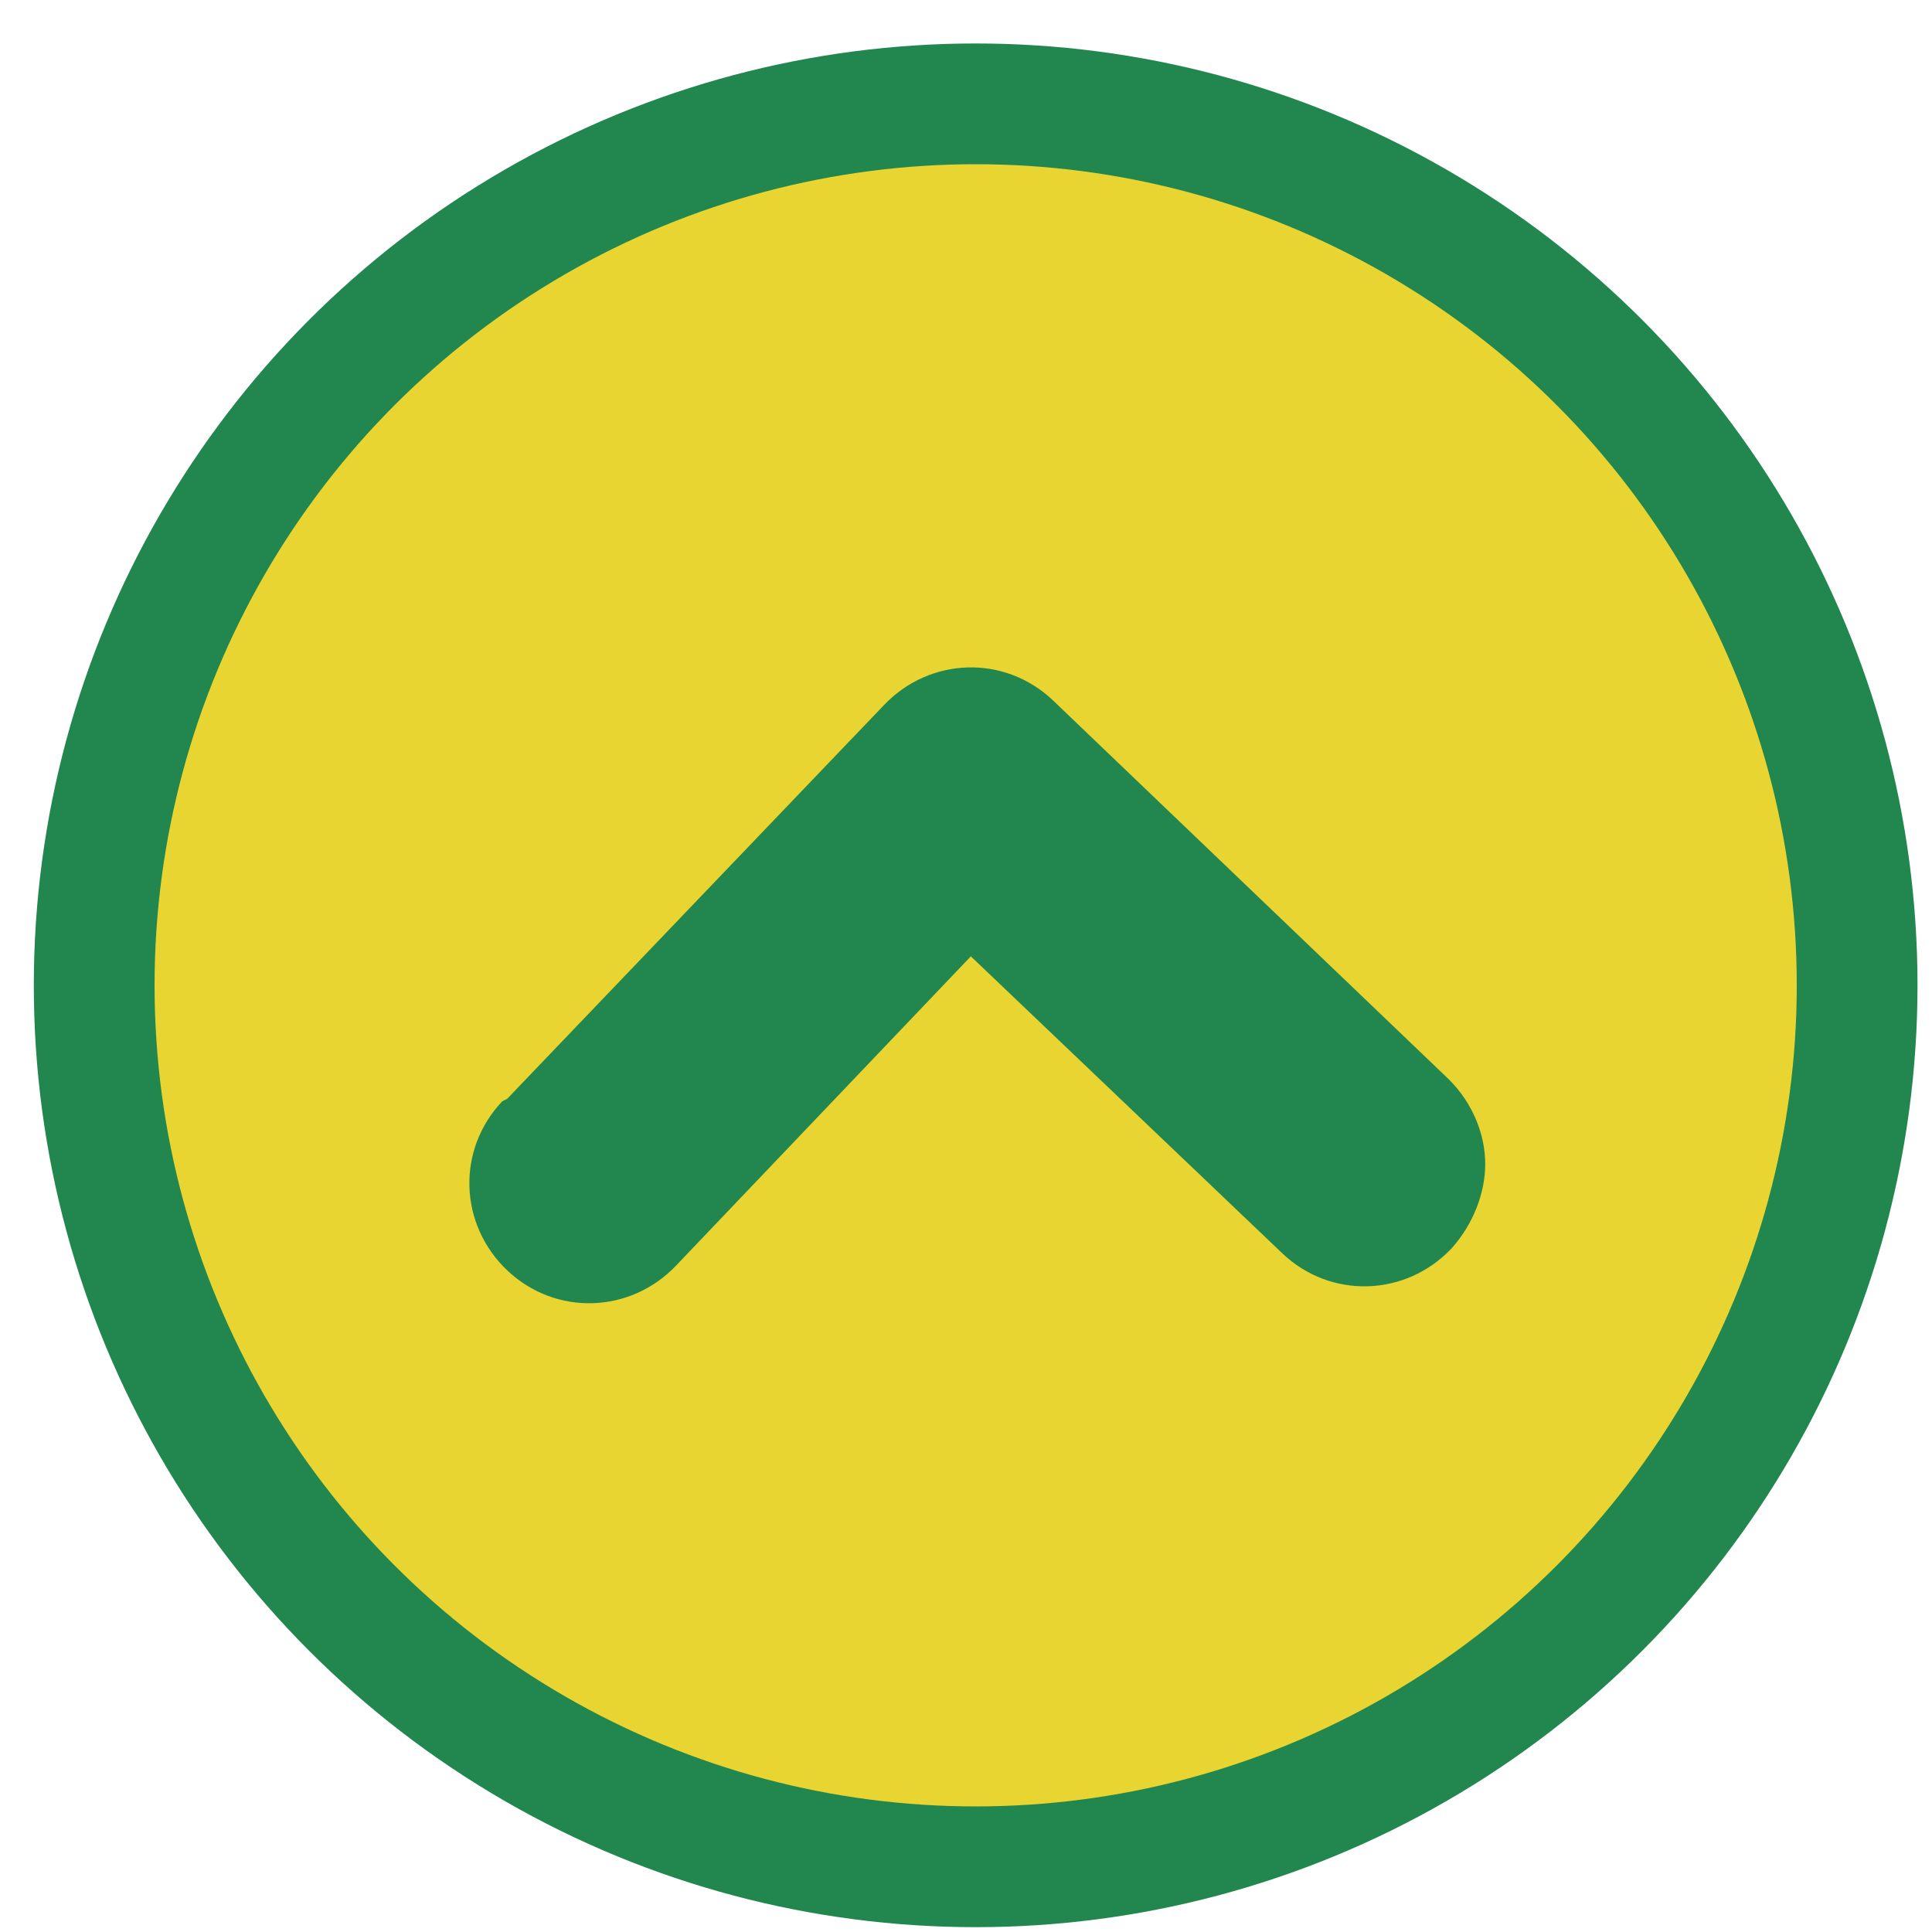 <?xml version="1.0" encoding="UTF-8"?>
<svg id="_圖層_1" data-name="圖層_1" xmlns="http://www.w3.org/2000/svg" version="1.1" viewBox="0 0 80 80">
  <!-- Generator: Adobe Illustrator 29.1.0, SVG Export Plug-In . SVG Version: 2.1.0 Build 142)  -->
  <defs>
    <style>
      .st0 {
        fill: #22874e;
      }

      .st1 {
        stroke: #22874e;
        stroke-linecap: round;
        stroke-linejoin: round;
        stroke-width: 5px;
      }

      .st1, .st2 {
        fill: #e9d531;
      }

      .st3 {
        fill: #0e59b6;
      }
    </style>
  </defs>
  <g>
    <path class="st0" d="M26.5-125.4c0,0,0,0,0,0,0,3.5,1.8,6.8,3.9,9.6s2.7,3,3.9,4.6c2.2,3.1,3.9,6.9,4.6,10.7s.4,8.7.5,13c0,0,0,.2,0,.2h-11.4v-9.3c-.3-6.1-4.4-10.2-8.3-14.5s-1.2-1.2-1.7-2c-2.5-3.6-3.7-8-3.5-12.3,4,0,8,0,12,0Z"/>
    <path class="st2" d="M26.5-125.4c-.1-.6-.3-1.2-.4-1.8-1-4.6-.8-9.5.4-14h11.9c-1.2,5.2-1.4,10.7,0,15.8h-.2c-3.9,0-7.8,0-11.7,0s0,0,0,0Z"/>
    <path class="st0" d="M24.6-103.2c0,.7-.3,1.3-.4,1.9-.6,3.4-.8,7-.3,10.5s.5,2.3.7,3.4h-11.8c-1.5-5.1-1.5-10.7,0-15.9h11.8Z"/>
    <path class="st2" d="M55.7-103.2c-.2,1-.4,2-.6,3-.6,4.3-.5,8.7.6,12.8h-11.8c-.2-.3-.2-.6-.3-.9-.2-.7-.3-1.5-.5-2.2-.7-4.2-.4-8.6.7-12.7h11.8Z"/>
  </g>
  <g>
    <path class="st3" d="M67.1-100c.4,1.2,2.3,5,3.7,8.4h0s0,0,0,0c0,0,1.5-3.7,2.4-6.2.3-.8.6-2.2.6-2.2.2,0,1.2,0,1.6,0,.7,0,1.7,0,2.5-.1,0,0,0,.2,0,.3s0,.4,0,.4h0c-.2,0-.6,0-.8.2s-.3.3-.3.8c0,1.4.3,5.7.4,8.2,0,.8,0,1.3.3,1.8.1.3,1,.5,1.1.5s0,.3,0,.4,0,.3,0,.3c-.8,0-1.6-.2-2.5-.2s-1.9.1-2.8.2c0,0,0-.2,0-.3s0-.4,0-.4c.2,0,1.1-.3,1.2-.5.2-.3.2-.4.2-.5s0-.8,0-1.2l-.2-5c0-.3,0-1.3-.2-1.3s0,0,0,.1l-3.4,8.4c0,.2-.4.6-.8.6s-.1,0-.2,0l-4.3-9.6-.3,7.5c0,.2,0,.6,0,.7,0,.4,1.8.8,1.9.8s0,.3,0,.4,0,.3,0,.3c-.8,0-1.8-.2-2.7-.2s-1.7.1-2.6.2c0,0,0-.2,0-.3s0-.4,0-.4c.2,0,1.9-.4,2-1,0-.4,0-.6,0-.9.1-2.3.3-8,.4-8.9,0-.1,0-.2,0-.4,0-.2-1.2-.4-1.4-.4s0-.3,0-.4,0-.3,0-.3c.9,0,1.3.1,2.2.1s1.3,0,2.1-.1Z"/>
    <path class="st3" d="M88.9-91.4c0,2.5-2,4.5-4.6,4.5s-4.6-2-4.6-4.5,2-4.5,4.6-4.5,4.6,2,4.6,4.5ZM86.1-90.7c0-1.8-.3-4.1-2.1-4.1s-1.5,1.5-1.5,2.8.3,4,2,4,1.6-1.5,1.6-2.7Z"/>
    <path class="st3" d="M94-88.2c0,.2,1,.5,1.2.5s0,.6,0,.7c-.8,0-1.8-.2-2.6-.2s-1.9.1-2.7.2c0,0,0-.7,0-.7.2,0,1.2-.3,1.3-.5.1-.5.1-1.3.1-1.5v-2.7c0-.2,0-1.1-.4-1.5-.3-.4-1.1-.4-1.1-.4s0-.7,0-.7c.5,0,2.2-.4,3.6-.7,0,0,.2,0,.2,0,.2,0,.3.2.3.3,0,.4,0,.5,0,.9.4-.5,1.2-1.3,2.2-1.3s1.4.5,1.7.8c0,1.2-.2,2-1.1,2s-1-.9-1.8-.9-1.1,1.3-1.1,2.1v2c0,.6,0,1.2.1,1.8Z"/>
    <path class="st3" d="M102.7-88.2c0,.2,1,.5,1.2.5s0,.6,0,.7c-.8,0-1.8-.2-2.6-.2s-1.9.1-2.7.2c0,0,0-.7,0-.7.2,0,1.2-.3,1.3-.5.1-.5.1-1.3.1-1.5v-2.7c0-.2,0-1.1-.4-1.5-.3-.4-1.1-.4-1.1-.4s0-.7,0-.7c.5,0,2.2-.4,3.6-.7,0,0,.2,0,.2,0,.2,0,.3.2.3.3,0,.4,0,.5,0,.9.4-.5,1.2-1.3,2.2-1.3s1.4.5,1.7.8c0,1.2-.2,2-1.1,2s-1-.9-1.8-.9-1.1,1.3-1.1,2.1v2c0,.6,0,1.2.1,1.8Z"/>
    <path class="st3" d="M111.7-88.2c0,.2,1.1.5,1.2.5s0,.6,0,.7c-.8,0-1.9-.2-2.7-.2s-1.9.1-2.7.2c0,0,0-.7,0-.7.2,0,1.2-.3,1.3-.5.1-.5.1-1.3.1-1.5v-2.7c0-.2,0-1.1-.4-1.5-.3-.4-1.1-.4-1.1-.4s0-.7,0-.7c.5,0,2.9-.5,3.6-.7,0,0,.2,0,.2,0,.2,0,.3.2.3.3,0,.6-.2,1.3-.2,2v3.5c0,.7,0,1.2.1,1.8ZM110.1-100.5c.8,0,1.4.6,1.4,1.4s-.6,1.4-1.4,1.4-1.4-.6-1.4-1.4.6-1.4,1.4-1.4Z"/>
    <path class="st3" d="M119.8-95.4c.1.6.2,1.7.2,2.4s0,.2-.3.2c-.3,0-.6,0-.6-.2-.2-.9-.6-1.8-1.9-1.8s-1,.3-1,.8.7,1.1,1.5,1.5c.9.4,2.6,1.2,2.6,3s-1.6,2.6-3.5,2.6-2.2-.3-2.7-.7c0-.4-.2-1.9-.2-2.4,0,0,.2,0,.3,0s.6,0,.6.2c.3,1.6,1.3,1.9,2.1,1.9s1.1-.3,1.1-.8-.6-1.1-1.9-1.7c-1.4-.7-2.2-1.5-2.2-2.8,0-2,1.9-2.6,3.4-2.6s1.8,0,2.5.4Z"/>
    <path class="st3" d="M130.5-91.4c0,2.5-2,4.5-4.6,4.5s-4.6-2-4.6-4.5,2-4.5,4.6-4.5,4.6,2,4.6,4.5ZM127.7-90.7c0-1.8-.3-4.1-2.1-4.1s-1.5,1.5-1.5,2.8.3,4,2,4,1.6-1.5,1.6-2.7Z"/>
    <path class="st3" d="M135.5-95.7c.2,0,.3.2.3.3,0,.1,0,.7,0,.7,0,0,0,.1,0,.1s0,0,.1-.1c.3-.3,1-1.1,2.2-1.1h0c2.3,0,3,1.5,3,2.9v2.9c0,.7,0,1.2.1,1.8,0,.2,1.1.5,1.2.5s0,.6,0,.7c-.8,0-1.9-.2-2.7-.2s-1.8.1-2.6.2c0,0,0-.7,0-.7.2,0,1.1-.3,1.2-.5.1-.5.1-1.3.1-1.5v-1.8c0-2.1-.3-2.9-1.5-2.9s-1.5.7-1.5,1.1v3.3c0,.7,0,1.2.1,1.8,0,.2,1,.5,1.2.5s0,.6,0,.7c-.8,0-1.8-.2-2.6-.2s-1.9.1-2.7.2c0,0,0-.7,0-.7.2,0,1.2-.3,1.3-.5.1-.5.1-1.3.1-1.5v-2.7c0-.2,0-1.1-.4-1.5-.3-.4-1.1-.4-1.1-.4s0-.7,0-.7c.5,0,2.2-.4,3.6-.7,0,0,.2,0,.2,0Z"/>
    <path class="st3" d="M150.4-99.9c1.8,0,4.2,0,6.3,0,.1,1,.4,2,.6,2.9,0,0-.3,0-.4,0s-.2,0-.3-.1c-.5-1-1.7-1.8-2.7-1.8h-.7c-.8,0-1.2,0-1.3.3,0,.4,0,1.1,0,1.5v3c0,0,.4.1.8.1h1c1.9,0,1.3,0,1.6-1.2,0,0,.2-.1.3-.1s.4,0,.4,0v3.7s-.3,0-.4,0-.3,0-.3-.2c-.3-1.1-.4-1-.5-1.1-.2-.1-.8-.2-1.5-.2s-1.4,0-1.4.2v3c0,.4,0,1,.2,1.4,0,.2.5.3,1.3.3h.5c.7,0,1.6-.2,2.2-.5.4-.2,1.1-.9,1.4-1.8,0,0,.1-.1.3-.1.2,0,.5,0,.6.1-.4,1.1-.9,2.5-1.1,3.4-2.1,0-4.1,0-6.7,0s-2.9.1-2.9.1c0,0,0-.2,0-.3s0-.4,0-.4c.2,0,1.2-.2,1.3-.4.1-.4.1-1,.1-1.7v-7.4c0-.4,0-1.1-.1-1.5,0-.2-1.1-.5-1.3-.5s0-.2,0-.4,0-.3,0-.4c0,0,1.6,0,2.9,0Z"/>
    <path class="st3" d="M163.6-95.7c.2,0,.3.2.3.3,0,.1,0,.7,0,.7,0,0,0,.1,0,.1s0,0,.1-.1c.3-.3,1-1.1,2.2-1.1h0c2.3,0,3,1.5,3,2.9v2.9c0,.7,0,1.2.1,1.8,0,.2,1.1.5,1.2.5s0,.6,0,.7c-.8,0-1.9-.2-2.7-.2s-1.8.1-2.6.2c0,0,0-.7,0-.7.2,0,1.1-.3,1.2-.5.1-.5.1-1.3.1-1.5v-1.8c0-2.1-.3-2.9-1.5-2.9s-1.5.7-1.5,1.1v3.3c0,.7,0,1.2.1,1.8,0,.2,1,.5,1.2.5s0,.6,0,.7c-.8,0-1.8-.2-2.6-.2s-1.9.1-2.7.2c0,0,0-.7,0-.7.2,0,1.2-.3,1.3-.5.1-.5.1-1.3.1-1.5v-2.7c0-.2,0-1.1-.4-1.5-.3-.4-1.1-.4-1.1-.4s0-.7,0-.7c.5,0,2.2-.4,3.6-.7,0,0,.2,0,.2,0Z"/>
    <path class="st3" d="M171.3-94.3c-.1,0-.2-.4-.2-.6s0-.2,0-.2c.3-.2,1.2-.6,1.8-1.1.7-.5,1.6-1.4,1.7-1.4.2,0,.5.1.5.2v1.9h2.1c0,0,.2,0,.2.2,0,.2,0,.7-.2,1h-2.1v4.6c0,1,.3,1.5,1.1,1.5s1-.3,1.1-.3c.1,0,.3.4.3.5,0,.3-1.3,1.1-2.3,1.1s-2.6-.7-2.6-2.9v-4.5h-1.3Z"/>
    <path class="st3" d="M186.4-92.1c0,.6-.3.6-1,.7-1.4,0-2.5,0-4,0s-.1,0-.1.1,0,.2,0,.4c.1.9.6,2.4,2.2,2.4s2.1-.6,2.6-.9c0,0,.3.2.3.4s0,.3,0,.4c-.2.4-1.6,1.8-3.5,1.8s-4.3-2-4.3-4.5,2-4.5,4.6-4.5,3.4,2.3,3.4,3.8ZM182.5-94.7c-1.1,0-1.3,1.5-1.3,2.2s0,.1.1.1h2.2c.3,0,.3-.3.3-.4,0-.9-.4-1.9-1.2-1.9Z"/>
    <path class="st3" d="M191.1-88.2c0,.2,1,.5,1.2.5s0,.6,0,.7c-.8,0-1.8-.2-2.6-.2s-1.9.1-2.7.2c0,0,0-.7,0-.7.2,0,1.2-.3,1.3-.5.1-.5.1-1.3.1-1.5v-2.7c0-.2,0-1.1-.4-1.5-.3-.4-1.1-.4-1.1-.4s0-.7,0-.7c.5,0,2.2-.4,3.6-.7,0,0,.2,0,.2,0,.2,0,.3.2.3.3,0,.4,0,.5,0,.9.4-.5,1.2-1.3,2.2-1.3s1.4.5,1.7.8c0,1.2-.2,2-1.1,2s-1-.9-1.8-.9-1.1,1.3-1.1,2.1v2c0,.6,0,1.2.1,1.8Z"/>
    <path class="st3" d="M201.3-95.8c2.2,0,3.9,1.9,3.9,4.1s-2.1,4.8-4.8,4.8-1.1-.2-1.1-.2,0,0,0,.3v1.1c0,.7,0,1.2.1,1.8,0,.2,1.1.5,1.2.5s0,.6,0,.7c-.8,0-1.9-.2-2.7-.2s-1.9.1-2.7.2c0,0,0-.7,0-.7.2,0,1.2-.3,1.3-.5.1-.5.1-1.3.1-1.5v-6.9c0-.2,0-1.1-.4-1.5-.3-.4-1.1-.4-1.1-.4s0-.7,0-.7c.5,0,2.2-.4,3.6-.7,0,0,.2,0,.2,0,.2,0,.2.2.2.3s0,.4,0,.5c.3-.3,1.3-1,2.1-1ZM202.4-91.2c0-1.7-.4-3.2-1.9-3.2s-1.4.3-1.4,1.5v3.5c0,.9.7,1.3,1.3,1.3s1.9-.5,1.9-3.1Z"/>
    <path class="st3" d="M211.1-88.2c0,.2,1,.5,1.2.5s0,.6,0,.7c-.8,0-1.8-.2-2.6-.2s-1.9.1-2.7.2c0,0,0-.7,0-.7.2,0,1.2-.3,1.3-.5.1-.5.1-1.3.1-1.5v-2.7c0-.2,0-1.1-.4-1.5-.3-.4-1.1-.4-1.1-.4s0-.7,0-.7c.5,0,2.2-.4,3.6-.7,0,0,.2,0,.2,0,.2,0,.3.2.3.3,0,.4,0,.5,0,.9.4-.5,1.2-1.3,2.2-1.3s1.4.5,1.7.8c0,1.2-.2,2-1.1,2s-1-.9-1.8-.9-1.1,1.3-1.1,2.1v2c0,.6,0,1.2.1,1.8Z"/>
    <path class="st3" d="M220-88.2c0,.2,1.1.5,1.2.5s0,.6,0,.7c-.8,0-1.9-.2-2.7-.2s-1.9.1-2.7.2c0,0,0-.7,0-.7.2,0,1.2-.3,1.3-.5.1-.5.1-1.3.1-1.5v-2.7c0-.2,0-1.1-.4-1.5-.3-.4-1.1-.4-1.1-.4s0-.7,0-.7c.5,0,2.9-.5,3.6-.7,0,0,.2,0,.2,0,.2,0,.3.2.3.3,0,.6-.2,1.3-.2,2v3.5c0,.7,0,1.2.1,1.8ZM218.4-100.5c.8,0,1.4.6,1.4,1.4s-.6,1.4-1.4,1.4-1.4-.6-1.4-1.4.6-1.4,1.4-1.4Z"/>
    <path class="st3" d="M228.2-95.4c.1.6.2,1.7.2,2.4s0,.2-.3.2c-.3,0-.6,0-.6-.2-.2-.9-.6-1.8-1.9-1.8s-1,.3-1,.8.7,1.1,1.5,1.5c.9.4,2.6,1.2,2.6,3s-1.6,2.6-3.5,2.6-2.2-.3-2.7-.7c0-.4-.2-1.9-.2-2.4,0,0,.2,0,.3,0s.6,0,.6.2c.3,1.6,1.3,1.9,2.1,1.9s1.1-.3,1.1-.8-.6-1.1-1.9-1.7c-1.4-.7-2.2-1.5-2.2-2.8,0-2,1.9-2.6,3.4-2.6s1.8,0,2.5.4Z"/>
    <path class="st3" d="M237.4-92.1c0,.6-.3.6-1,.7-1.4,0-2.5,0-4,0s-.1,0-.1.1,0,.2,0,.4c.1.9.6,2.4,2.2,2.4s2.1-.6,2.6-.9c0,0,.3.2.3.4s0,.3,0,.4c-.2.4-1.6,1.8-3.5,1.8s-4.3-2-4.3-4.5,2-4.5,4.6-4.5,3.4,2.3,3.4,3.8ZM233.5-94.7c-1.1,0-1.3,1.5-1.3,2.2s0,.1.1.1h2.2c.3,0,.3-.3.3-.4,0-.9-.4-1.9-1.2-1.9Z"/>
    <path class="st3" d="M244.3-95.4c.1.6.2,1.7.2,2.4s0,.2-.3.2c-.3,0-.6,0-.6-.2-.2-.9-.6-1.8-1.9-1.8s-1,.3-1,.8.7,1.1,1.5,1.5c.9.4,2.6,1.2,2.6,3s-1.6,2.6-3.5,2.6-2.2-.3-2.7-.7c0-.4-.2-1.9-.2-2.4,0,0,.2,0,.3,0s.6,0,.6.2c.3,1.6,1.3,1.9,2.1,1.9s1.1-.3,1.1-.8-.6-1.1-1.9-1.7c-1.4-.7-2.2-1.5-2.2-2.8,0-2,1.9-2.6,3.4-2.6s1.8,0,2.5.4Z"/>
    <path class="st3" d="M261-87.7c-1.2.4-2.6.8-4.4.8-3.5,0-6.2-3-6.2-6.4s2.7-6.7,6.4-6.7,3.2.3,4.5.6c.2,0,.4,2.7.4,2.9s-.3.3-.5.3-.2,0-.3,0c-.2-.8-1.2-2.6-3.9-2.6s-3.5,2.5-3.5,5.2,1.4,5.8,4.1,5.8,2-.5,2.5-1.1.8-1.7.9-1.7.8,0,.9.2c0,.2-.5,2.7-.8,2.9Z"/>
    <path class="st3" d="M272-91.4c0,2.5-2,4.5-4.6,4.5s-4.6-2-4.6-4.5,2-4.5,4.6-4.5,4.6,2,4.6,4.5ZM269.2-90.7c0-1.8-.3-4.1-2.1-4.1s-1.5,1.5-1.5,2.8.3,4,2,4,1.6-1.5,1.6-2.7Z"/>
    <path class="st3" d="M277.1-88.2c0,.2,1,.5,1.2.5s0,.6,0,.7c-.8,0-1.8-.2-2.6-.2s-1.9.1-2.7.2c0,0,0-.7,0-.7.2,0,1.2-.3,1.3-.5.1-.5.1-1.3.1-1.5v-2.7c0-.2,0-1.1-.4-1.5-.3-.4-1.1-.4-1.1-.4s0-.7,0-.7c.5,0,2.2-.4,3.6-.7,0,0,.2,0,.2,0,.2,0,.3.2.3.3,0,.4,0,.5,0,.9.4-.5,1.2-1.3,2.2-1.3s1.4.5,1.7.8c0,1.2-.2,2-1.1,2s-1-.9-1.8-.9-1.1,1.3-1.1,2.1v2c0,.6,0,1.2.1,1.8Z"/>
    <path class="st3" d="M287.2-95.8c2.2,0,3.9,1.9,3.9,4.1s-2.1,4.8-4.8,4.8-1.1-.2-1.1-.2,0,0,0,.3v1.1c0,.7,0,1.2.1,1.8,0,.2,1.1.5,1.2.5s0,.6,0,.7c-.8,0-1.9-.2-2.7-.2s-1.9.1-2.7.2c0,0,0-.7,0-.7.2,0,1.2-.3,1.3-.5.1-.5.1-1.3.1-1.5v-6.9c0-.2,0-1.1-.4-1.5-.3-.4-1.1-.4-1.1-.4s0-.7,0-.7c.5,0,2.2-.4,3.6-.7,0,0,.2,0,.2,0,.2,0,.2.2.2.3s0,.4,0,.5c.3-.3,1.3-1,2.1-1ZM288.3-91.2c0-1.7-.4-3.2-1.9-3.2s-1.4.3-1.4,1.5v3.5c0,.9.7,1.3,1.3,1.3s1.9-.5,1.9-3.1Z"/>
    <path class="st3" d="M294.7-86.8c-.8,0-1.5-.7-1.5-1.5s.6-1.4,1.4-1.4,1.4.6,1.4,1.4-.6,1.5-1.4,1.5Z"/>
  </g>
  <circle class="st1" cx="40.4" cy="40.8" r="36.5"/>
  <path class="st0" d="M20.8,45.6c-1.9,2-1.8,5.1.2,7,2,1.9,5.1,1.8,7-.2l12.2-12.8,12.9,12.3c2,1.9,5.1,1.8,7-.2.9-1,1.4-2.3,1.4-3.5s-.5-2.5-1.5-3.5l-16.4-15.7c-2-1.9-5.1-1.8-7,.2l-15.6,16.3Z"/>
</svg>